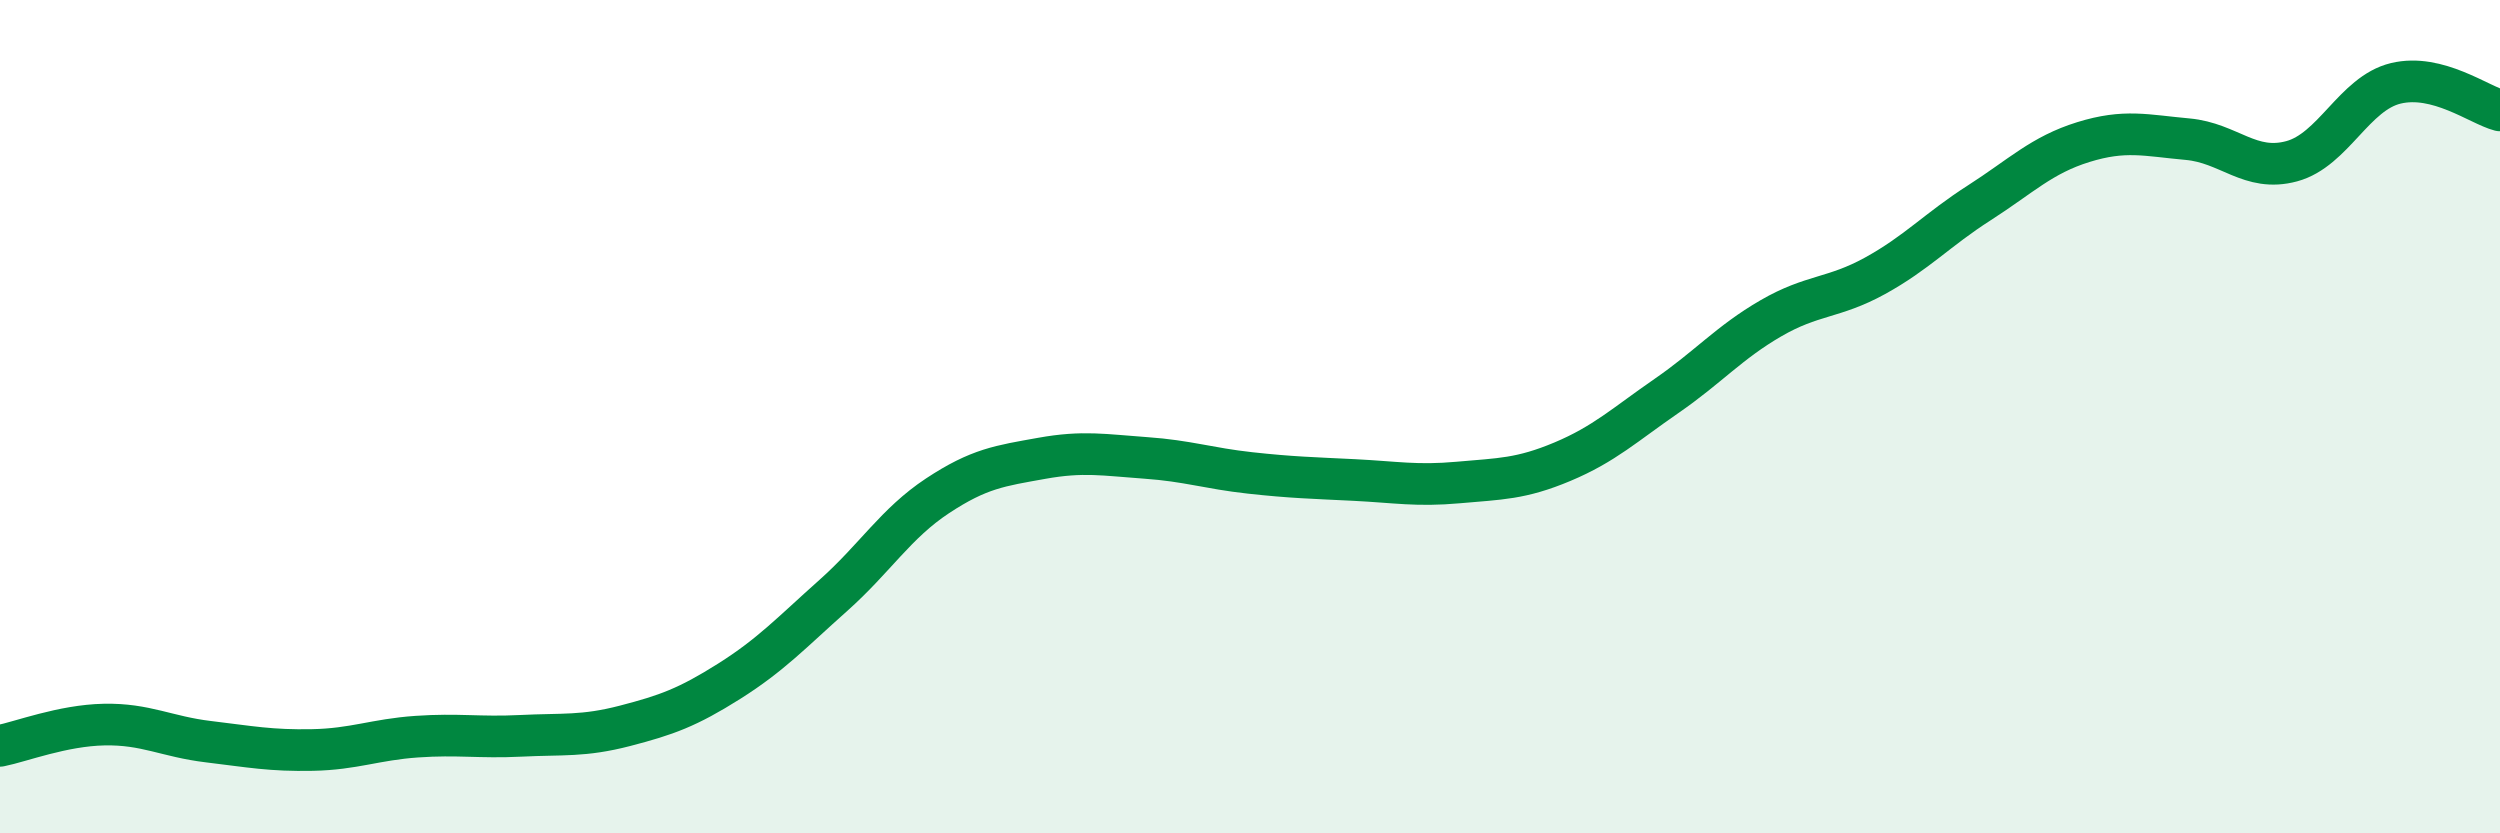 
    <svg width="60" height="20" viewBox="0 0 60 20" xmlns="http://www.w3.org/2000/svg">
      <path
        d="M 0,17.9 C 0.5,17.8 1.5,17.41 2.5,17.39 C 3.5,17.37 4,17.68 5,17.8 C 6,17.92 6.5,18.02 7.5,18 C 8.5,17.98 9,17.75 10,17.68 C 11,17.61 11.5,17.71 12.5,17.66 C 13.5,17.61 14,17.68 15,17.42 C 16,17.16 16.5,16.98 17.5,16.35 C 18.5,15.72 19,15.18 20,14.29 C 21,13.4 21.5,12.56 22.5,11.9 C 23.5,11.24 24,11.18 25,11 C 26,10.82 26.5,10.92 27.5,10.99 C 28.5,11.06 29,11.24 30,11.35 C 31,11.46 31.5,11.47 32.5,11.52 C 33.5,11.57 34,11.67 35,11.58 C 36,11.49 36.5,11.5 37.5,11.08 C 38.5,10.66 39,10.19 40,9.5 C 41,8.81 41.5,8.22 42.5,7.64 C 43.5,7.06 44,7.17 45,6.62 C 46,6.07 46.5,5.51 47.5,4.87 C 48.5,4.23 49,3.72 50,3.41 C 51,3.1 51.5,3.25 52.5,3.34 C 53.5,3.43 54,4.14 55,3.87 C 56,3.6 56.5,2.24 57.5,2 C 58.5,1.76 59.5,2.52 60,2.65L60 20L0 20Z"
        fill="#008740"
        opacity="0.1"
        stroke-linecap="round"
        stroke-linejoin="round"
      />
      <path
        d="M 0,17.9 C 0.5,17.8 1.5,17.41 2.5,17.39 C 3.5,17.37 4,17.68 5,17.8 C 6,17.92 6.5,18.02 7.5,18 C 8.5,17.98 9,17.75 10,17.68 C 11,17.61 11.5,17.71 12.5,17.66 C 13.5,17.61 14,17.68 15,17.42 C 16,17.16 16.5,16.98 17.5,16.35 C 18.5,15.72 19,15.18 20,14.29 C 21,13.4 21.5,12.56 22.5,11.9 C 23.5,11.24 24,11.18 25,11 C 26,10.82 26.5,10.92 27.5,10.99 C 28.5,11.06 29,11.24 30,11.35 C 31,11.46 31.5,11.47 32.5,11.52 C 33.5,11.57 34,11.67 35,11.58 C 36,11.49 36.5,11.5 37.5,11.08 C 38.5,10.66 39,10.19 40,9.5 C 41,8.81 41.5,8.22 42.5,7.64 C 43.5,7.06 44,7.17 45,6.62 C 46,6.07 46.5,5.51 47.5,4.87 C 48.5,4.23 49,3.72 50,3.41 C 51,3.1 51.5,3.25 52.5,3.34 C 53.5,3.43 54,4.14 55,3.87 C 56,3.6 56.5,2.24 57.5,2 C 58.5,1.76 59.5,2.52 60,2.65"
        stroke="#008740"
        stroke-width="1"
        fill="none"
        stroke-linecap="round"
        stroke-linejoin="round"
      />
    </svg>
  